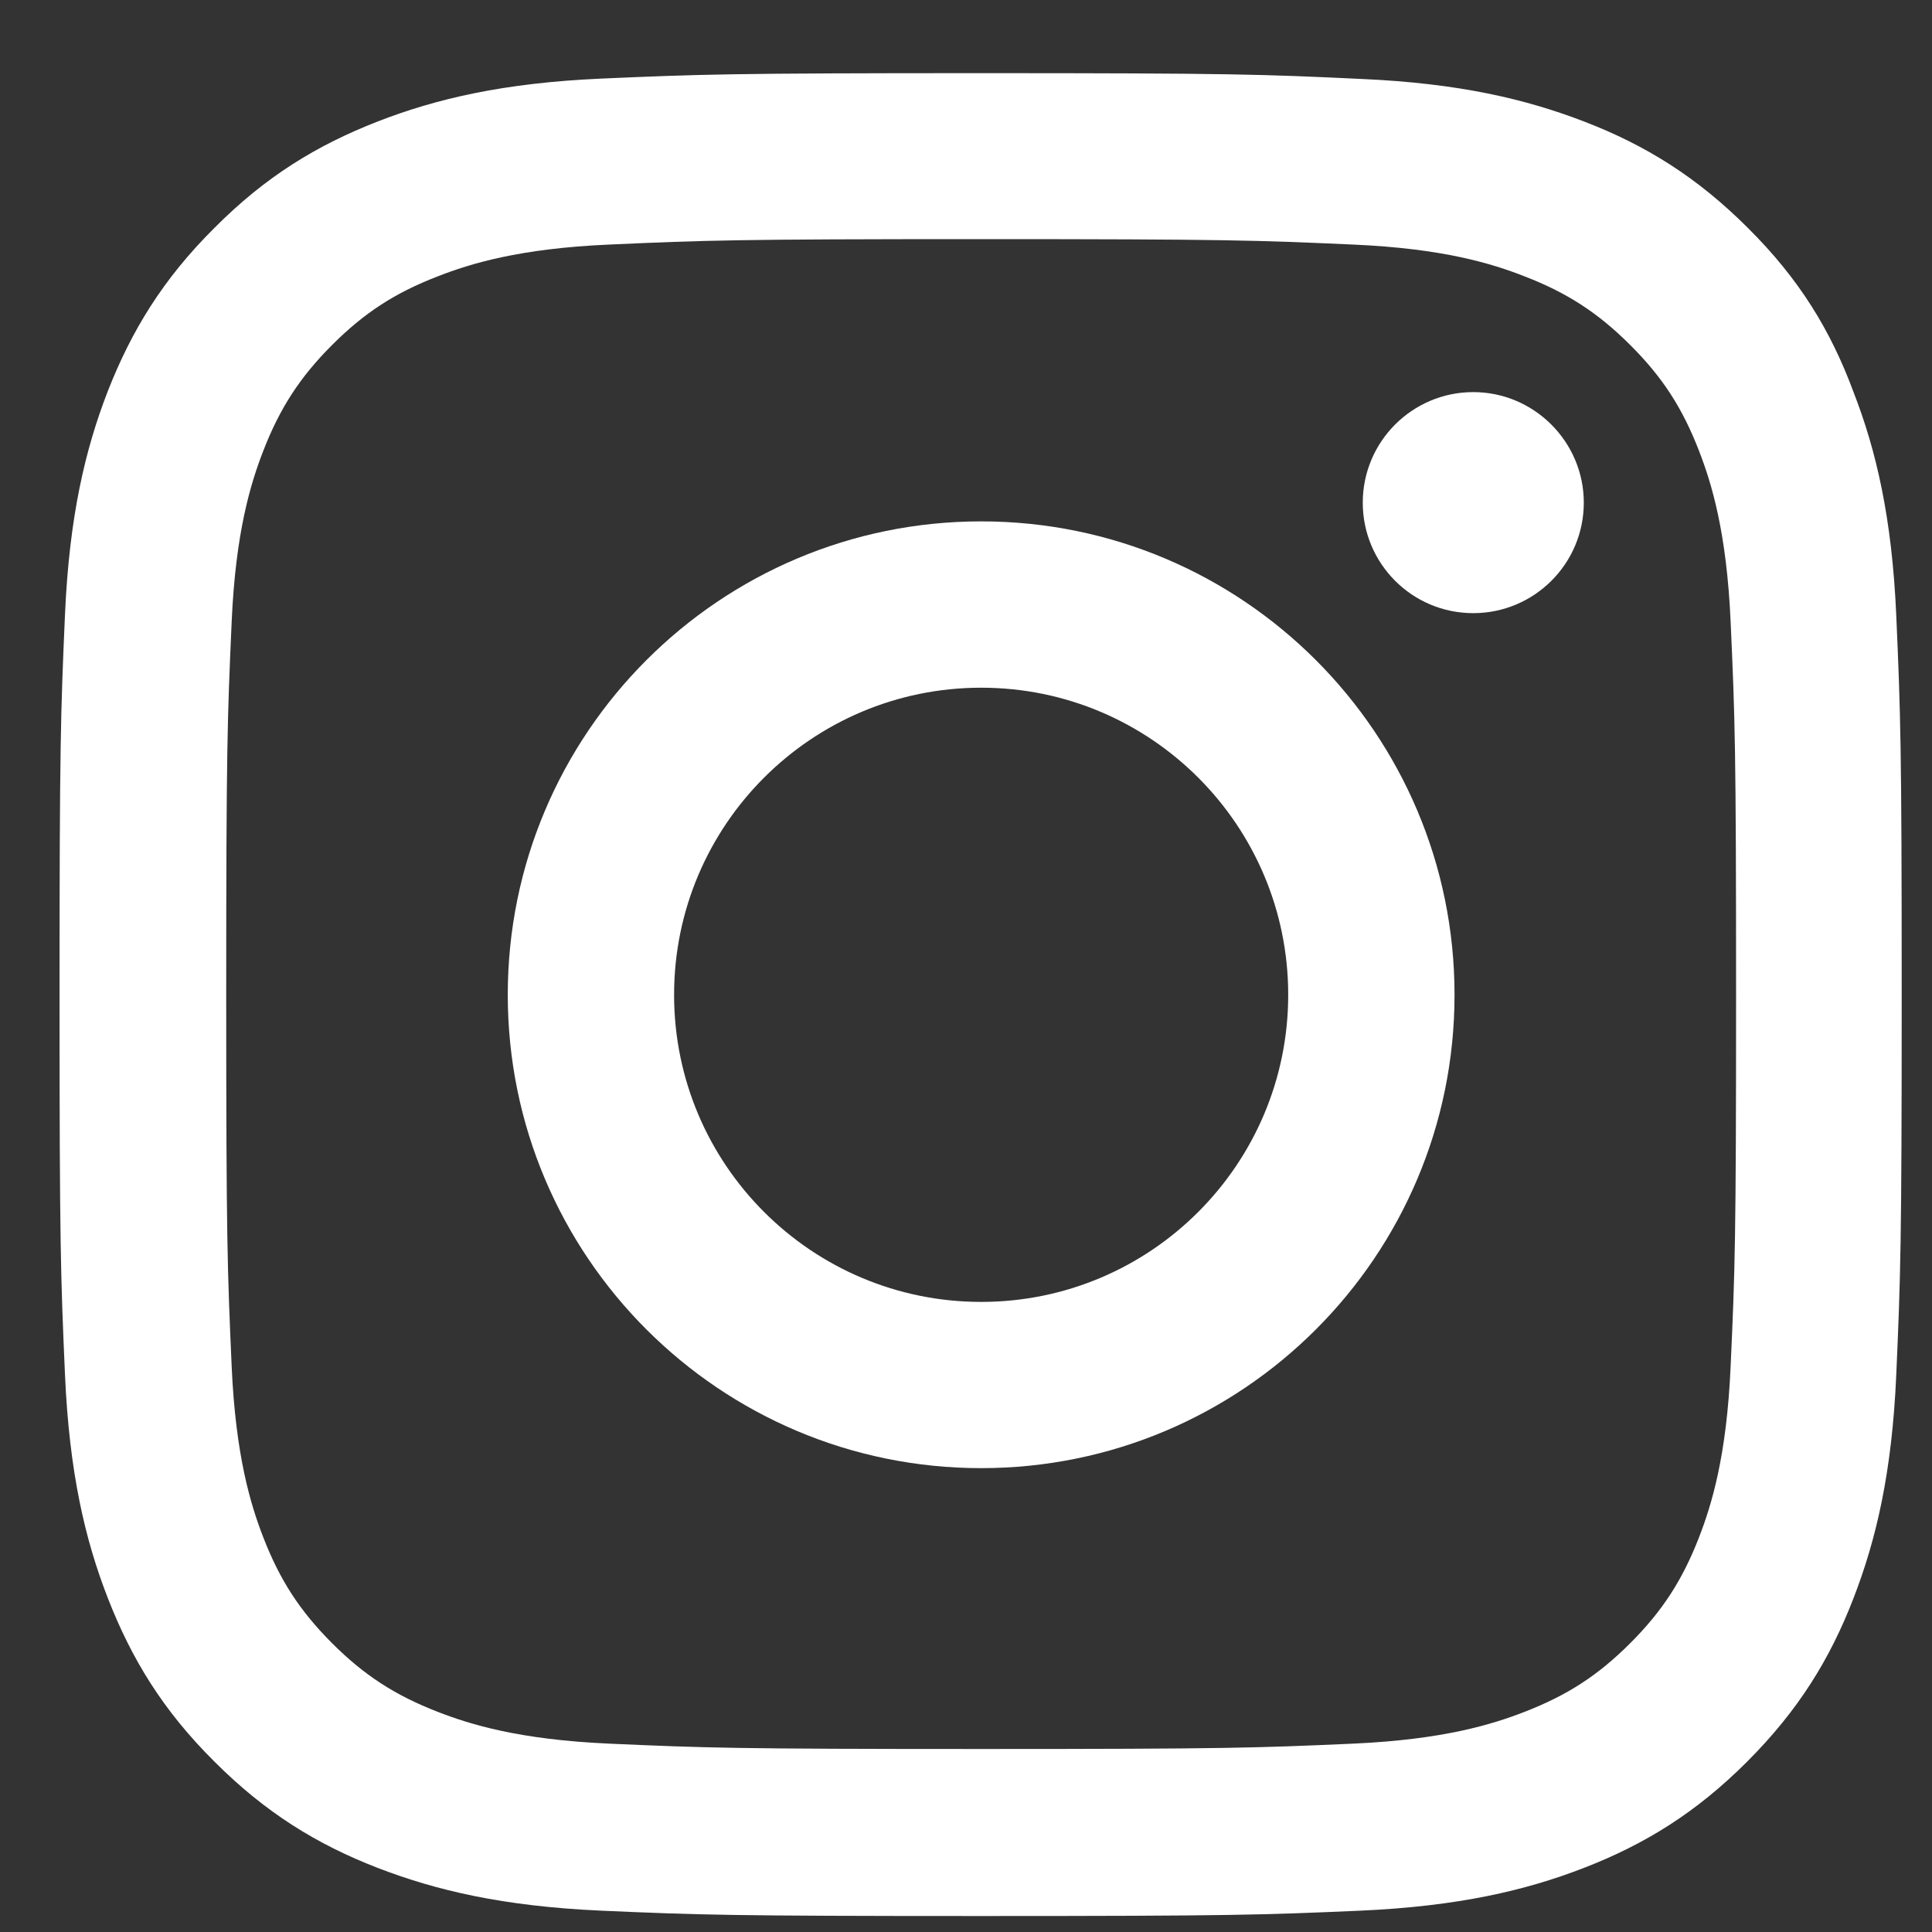 <svg width="22" height="22" viewBox="0 0 22 22" fill="none" xmlns="http://www.w3.org/2000/svg">
<rect x="0" y="0" width="22" height="22" fill="#333333" stroke="none"/>
<g clip-path="url(#clip0_12717_579)">
<path d="M11.173 2.723C13.977 2.723 14.309 2.736 15.411 2.785C16.436 2.83 16.99 3.002 17.358 3.146C17.846 3.334 18.199 3.564 18.564 3.929C18.933 4.297 19.158 4.646 19.347 5.134C19.49 5.503 19.662 6.06 19.707 7.081C19.757 8.188 19.769 8.52 19.769 11.32C19.769 14.124 19.757 14.456 19.707 15.558C19.662 16.583 19.49 17.137 19.347 17.506C19.158 17.993 18.929 18.346 18.564 18.711C18.195 19.08 17.846 19.305 17.358 19.494C16.99 19.637 16.432 19.809 15.411 19.855C14.305 19.904 13.973 19.916 11.173 19.916C8.369 19.916 8.037 19.904 6.934 19.855C5.909 19.809 5.356 19.637 4.987 19.494C4.499 19.305 4.146 19.076 3.781 18.711C3.413 18.342 3.187 17.993 2.998 17.506C2.855 17.137 2.683 16.579 2.638 15.558C2.589 14.451 2.576 14.12 2.576 11.32C2.576 8.516 2.589 8.184 2.638 7.081C2.683 6.056 2.855 5.503 2.998 5.134C3.187 4.646 3.417 4.293 3.781 3.929C4.15 3.56 4.499 3.334 4.987 3.146C5.356 3.002 5.913 2.83 6.934 2.785C8.037 2.736 8.369 2.723 11.173 2.723ZM11.173 0.833C8.324 0.833 7.967 0.846 6.848 0.895C5.733 0.944 4.966 1.125 4.302 1.383C3.609 1.653 3.023 2.01 2.441 2.596C1.855 3.178 1.498 3.765 1.228 4.453C0.969 5.121 0.789 5.884 0.74 6.999C0.691 8.122 0.678 8.479 0.678 11.328C0.678 14.177 0.691 14.534 0.74 15.653C0.789 16.768 0.969 17.534 1.228 18.198C1.498 18.891 1.855 19.477 2.441 20.059C3.023 20.642 3.609 21.002 4.298 21.269C4.966 21.527 5.729 21.707 6.844 21.757C7.963 21.806 8.319 21.818 11.168 21.818C14.018 21.818 14.374 21.806 15.493 21.757C16.608 21.707 17.375 21.527 18.039 21.269C18.728 21.002 19.314 20.642 19.896 20.059C20.478 19.477 20.839 18.891 21.105 18.202C21.364 17.534 21.544 16.772 21.593 15.657C21.642 14.538 21.655 14.181 21.655 11.332C21.655 8.483 21.642 8.126 21.593 7.007C21.544 5.892 21.364 5.126 21.105 4.461C20.847 3.765 20.49 3.178 19.904 2.596C19.322 2.014 18.736 1.653 18.047 1.387C17.379 1.129 16.616 0.948 15.502 0.899C14.378 0.846 14.022 0.833 11.173 0.833Z" fill="white"/>
<path d="M11.173 5.937C8.196 5.937 5.782 8.352 5.782 11.328C5.782 14.304 8.196 16.718 11.173 16.718C14.149 16.718 16.563 14.304 16.563 11.328C16.563 8.352 14.149 5.937 11.173 5.937ZM11.173 14.825C9.242 14.825 7.676 13.259 7.676 11.328C7.676 9.397 9.242 7.831 11.173 7.831C13.103 7.831 14.669 9.397 14.669 11.328C14.669 13.259 13.103 14.825 11.173 14.825Z" fill="white"/>
<path d="M18.035 5.724C18.035 6.421 17.469 6.982 16.776 6.982C16.079 6.982 15.518 6.417 15.518 5.724C15.518 5.027 16.084 4.465 16.776 4.465C17.469 4.465 18.035 5.031 18.035 5.724Z" fill="white"/>
</g>
<defs>
<clipPath id="clip0_12717_579">
<rect width="20.989" height="20.989" fill="white" transform="translate(0.678 0.833)"/>
</clipPath>
</defs>
</svg>
